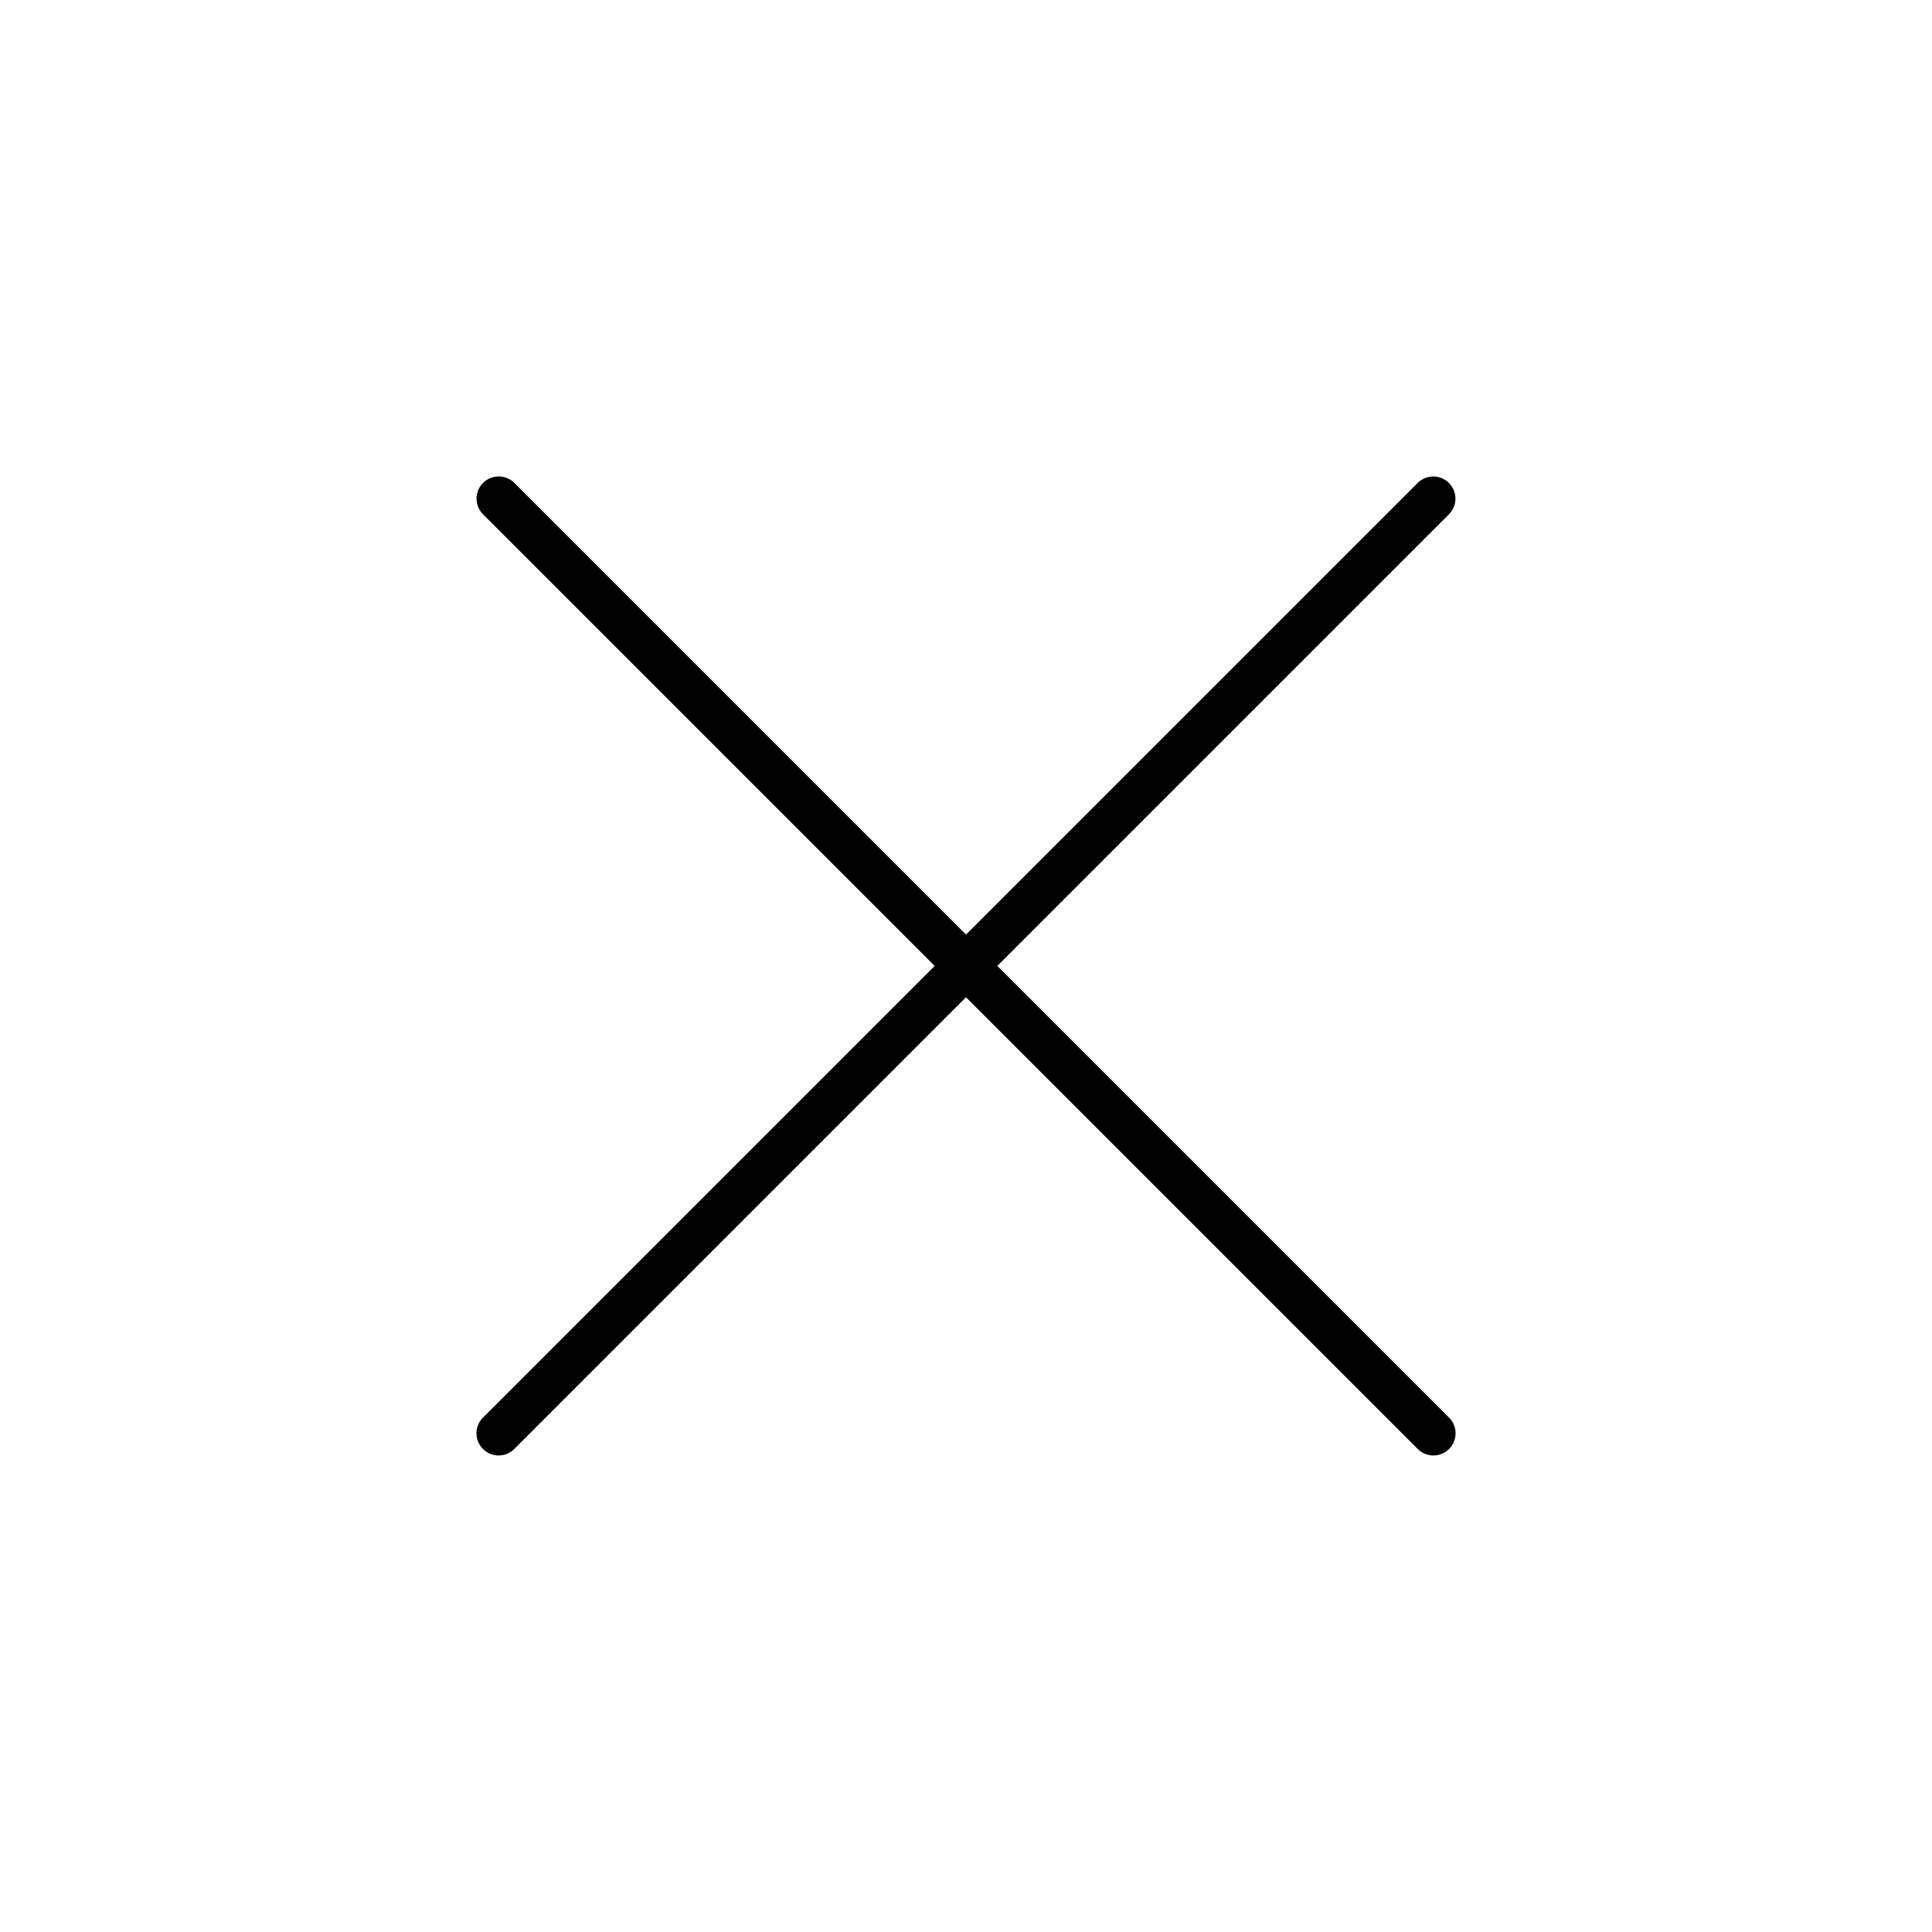 <svg xmlns="http://www.w3.org/2000/svg" width="33.783" height="33.783" viewBox="0 0 33.783 33.783">
  <g id="Group_99" data-name="Group 99" transform="translate(9.033 25.924) rotate(-45)">
    <path id="Path_80" data-name="Path 80" d="M.387-.831H23.5M11.945,10.727V-12.387" fill="#000" stroke="#000" stroke-linecap="round" stroke-linejoin="round" stroke-width="0.775"/>
  </g>
</svg>
